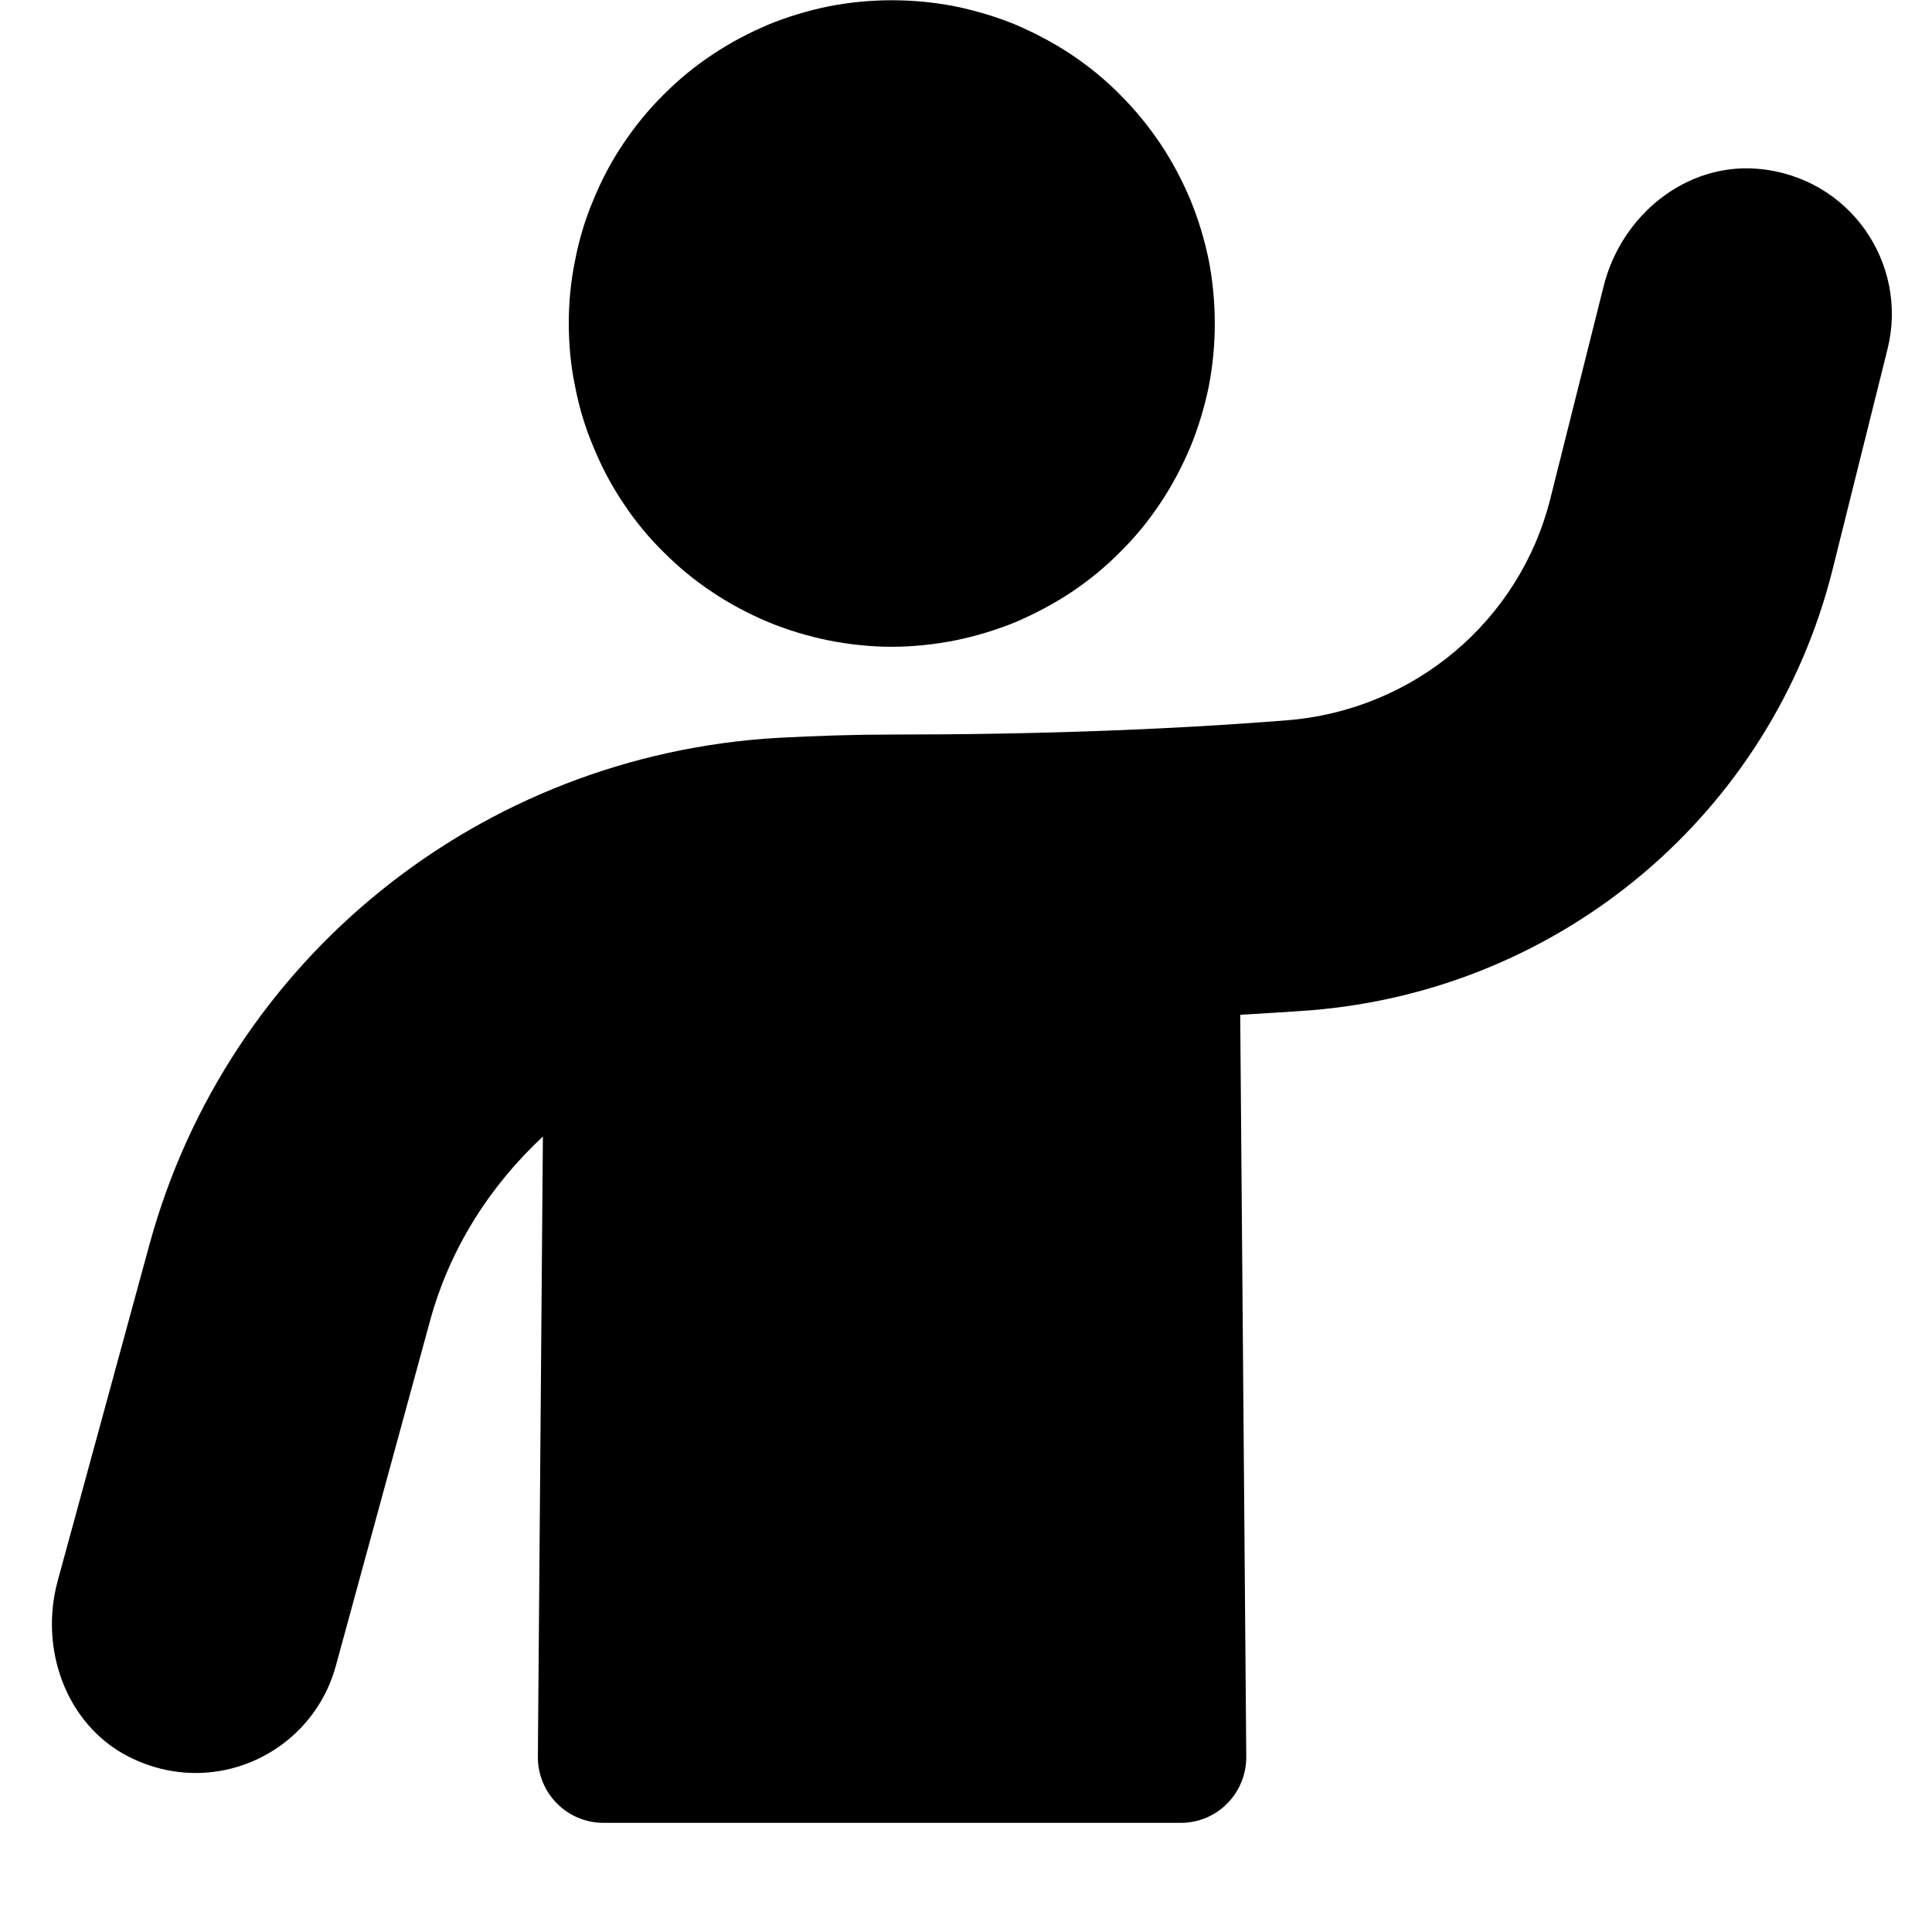 <?xml version="1.0" encoding="UTF-8"?>
<svg xmlns="http://www.w3.org/2000/svg" xmlns:xlink="http://www.w3.org/1999/xlink" width="40" zoomAndPan="magnify" viewBox="0 0 30 30" height="40" preserveAspectRatio="xMidYMid meet" version="1.0">
  <defs>
    <clipPath id="5c1be17d44">
      <path d="M 0.609 2 L 29.516 2 L 29.516 28.305 L 0.609 28.305 Z M 0.609 2 " clip-rule="nonzero"></path>
    </clipPath>
  </defs>
  <g clip-path="url(#5c1be17d44)">
    <path fill="#000000" d="M 27.293 2.621 C 26.172 2.527 25.176 3.348 24.902 4.441 L 24.074 7.742 C 23.598 9.645 21.953 11.027 19.988 11.184 C 18.141 11.332 16.074 11.406 13.848 11.406 C 13.262 11.406 12.668 11.426 12.082 11.457 C 7.457 11.723 3.531 14.883 2.32 19.328 L 0.895 24.551 C 0.609 25.602 1.023 26.773 1.988 27.273 C 2.332 27.449 2.691 27.531 3.039 27.531 C 4.031 27.531 4.941 26.871 5.215 25.867 L 6.676 20.516 C 6.984 19.383 7.609 18.414 8.43 17.648 L 8.352 27.277 C 8.348 27.844 8.805 28.305 9.371 28.305 L 18.336 28.305 C 18.902 28.305 19.355 27.844 19.352 27.277 L 19.258 15.758 C 19.625 15.734 19.996 15.715 20.348 15.688 C 24.25 15.375 27.512 12.625 28.457 8.84 L 29.309 5.422 C 29.641 4.09 28.719 2.742 27.293 2.621 Z M 27.293 2.621 " fill-opacity="1" fill-rule="nonzero"></path>
  </g>
  <path fill="#000000" d="M 18.863 5.023 C 18.863 5.352 18.832 5.68 18.77 6 C 18.703 6.324 18.609 6.637 18.484 6.941 C 18.355 7.246 18.203 7.535 18.02 7.809 C 17.836 8.086 17.629 8.34 17.395 8.57 C 17.164 8.805 16.91 9.012 16.637 9.195 C 16.359 9.379 16.07 9.531 15.77 9.66 C 15.465 9.785 15.148 9.879 14.828 9.945 C 14.504 10.008 14.176 10.043 13.848 10.043 C 13.52 10.043 13.191 10.008 12.871 9.945 C 12.547 9.879 12.234 9.785 11.93 9.66 C 11.625 9.531 11.336 9.379 11.062 9.195 C 10.785 9.012 10.535 8.805 10.301 8.57 C 10.066 8.34 9.859 8.086 9.676 7.809 C 9.492 7.535 9.34 7.246 9.215 6.941 C 9.086 6.637 8.992 6.324 8.93 6 C 8.863 5.68 8.832 5.352 8.832 5.023 C 8.832 4.691 8.863 4.367 8.93 4.043 C 8.992 3.719 9.086 3.406 9.215 3.102 C 9.34 2.797 9.492 2.508 9.676 2.234 C 9.859 1.961 10.066 1.707 10.301 1.473 C 10.535 1.238 10.785 1.031 11.062 0.848 C 11.336 0.664 11.625 0.512 11.93 0.383 C 12.234 0.258 12.547 0.164 12.871 0.098 C 13.191 0.035 13.52 0.004 13.848 0.004 C 14.176 0.004 14.504 0.035 14.828 0.098 C 15.148 0.164 15.465 0.258 15.77 0.383 C 16.07 0.512 16.359 0.664 16.637 0.848 C 16.91 1.031 17.164 1.238 17.395 1.473 C 17.629 1.707 17.836 1.961 18.02 2.234 C 18.203 2.508 18.355 2.797 18.484 3.102 C 18.609 3.406 18.703 3.719 18.77 4.043 C 18.832 4.367 18.863 4.691 18.863 5.023 Z M 18.863 5.023 " fill-opacity="1" fill-rule="nonzero"></path>
</svg>

